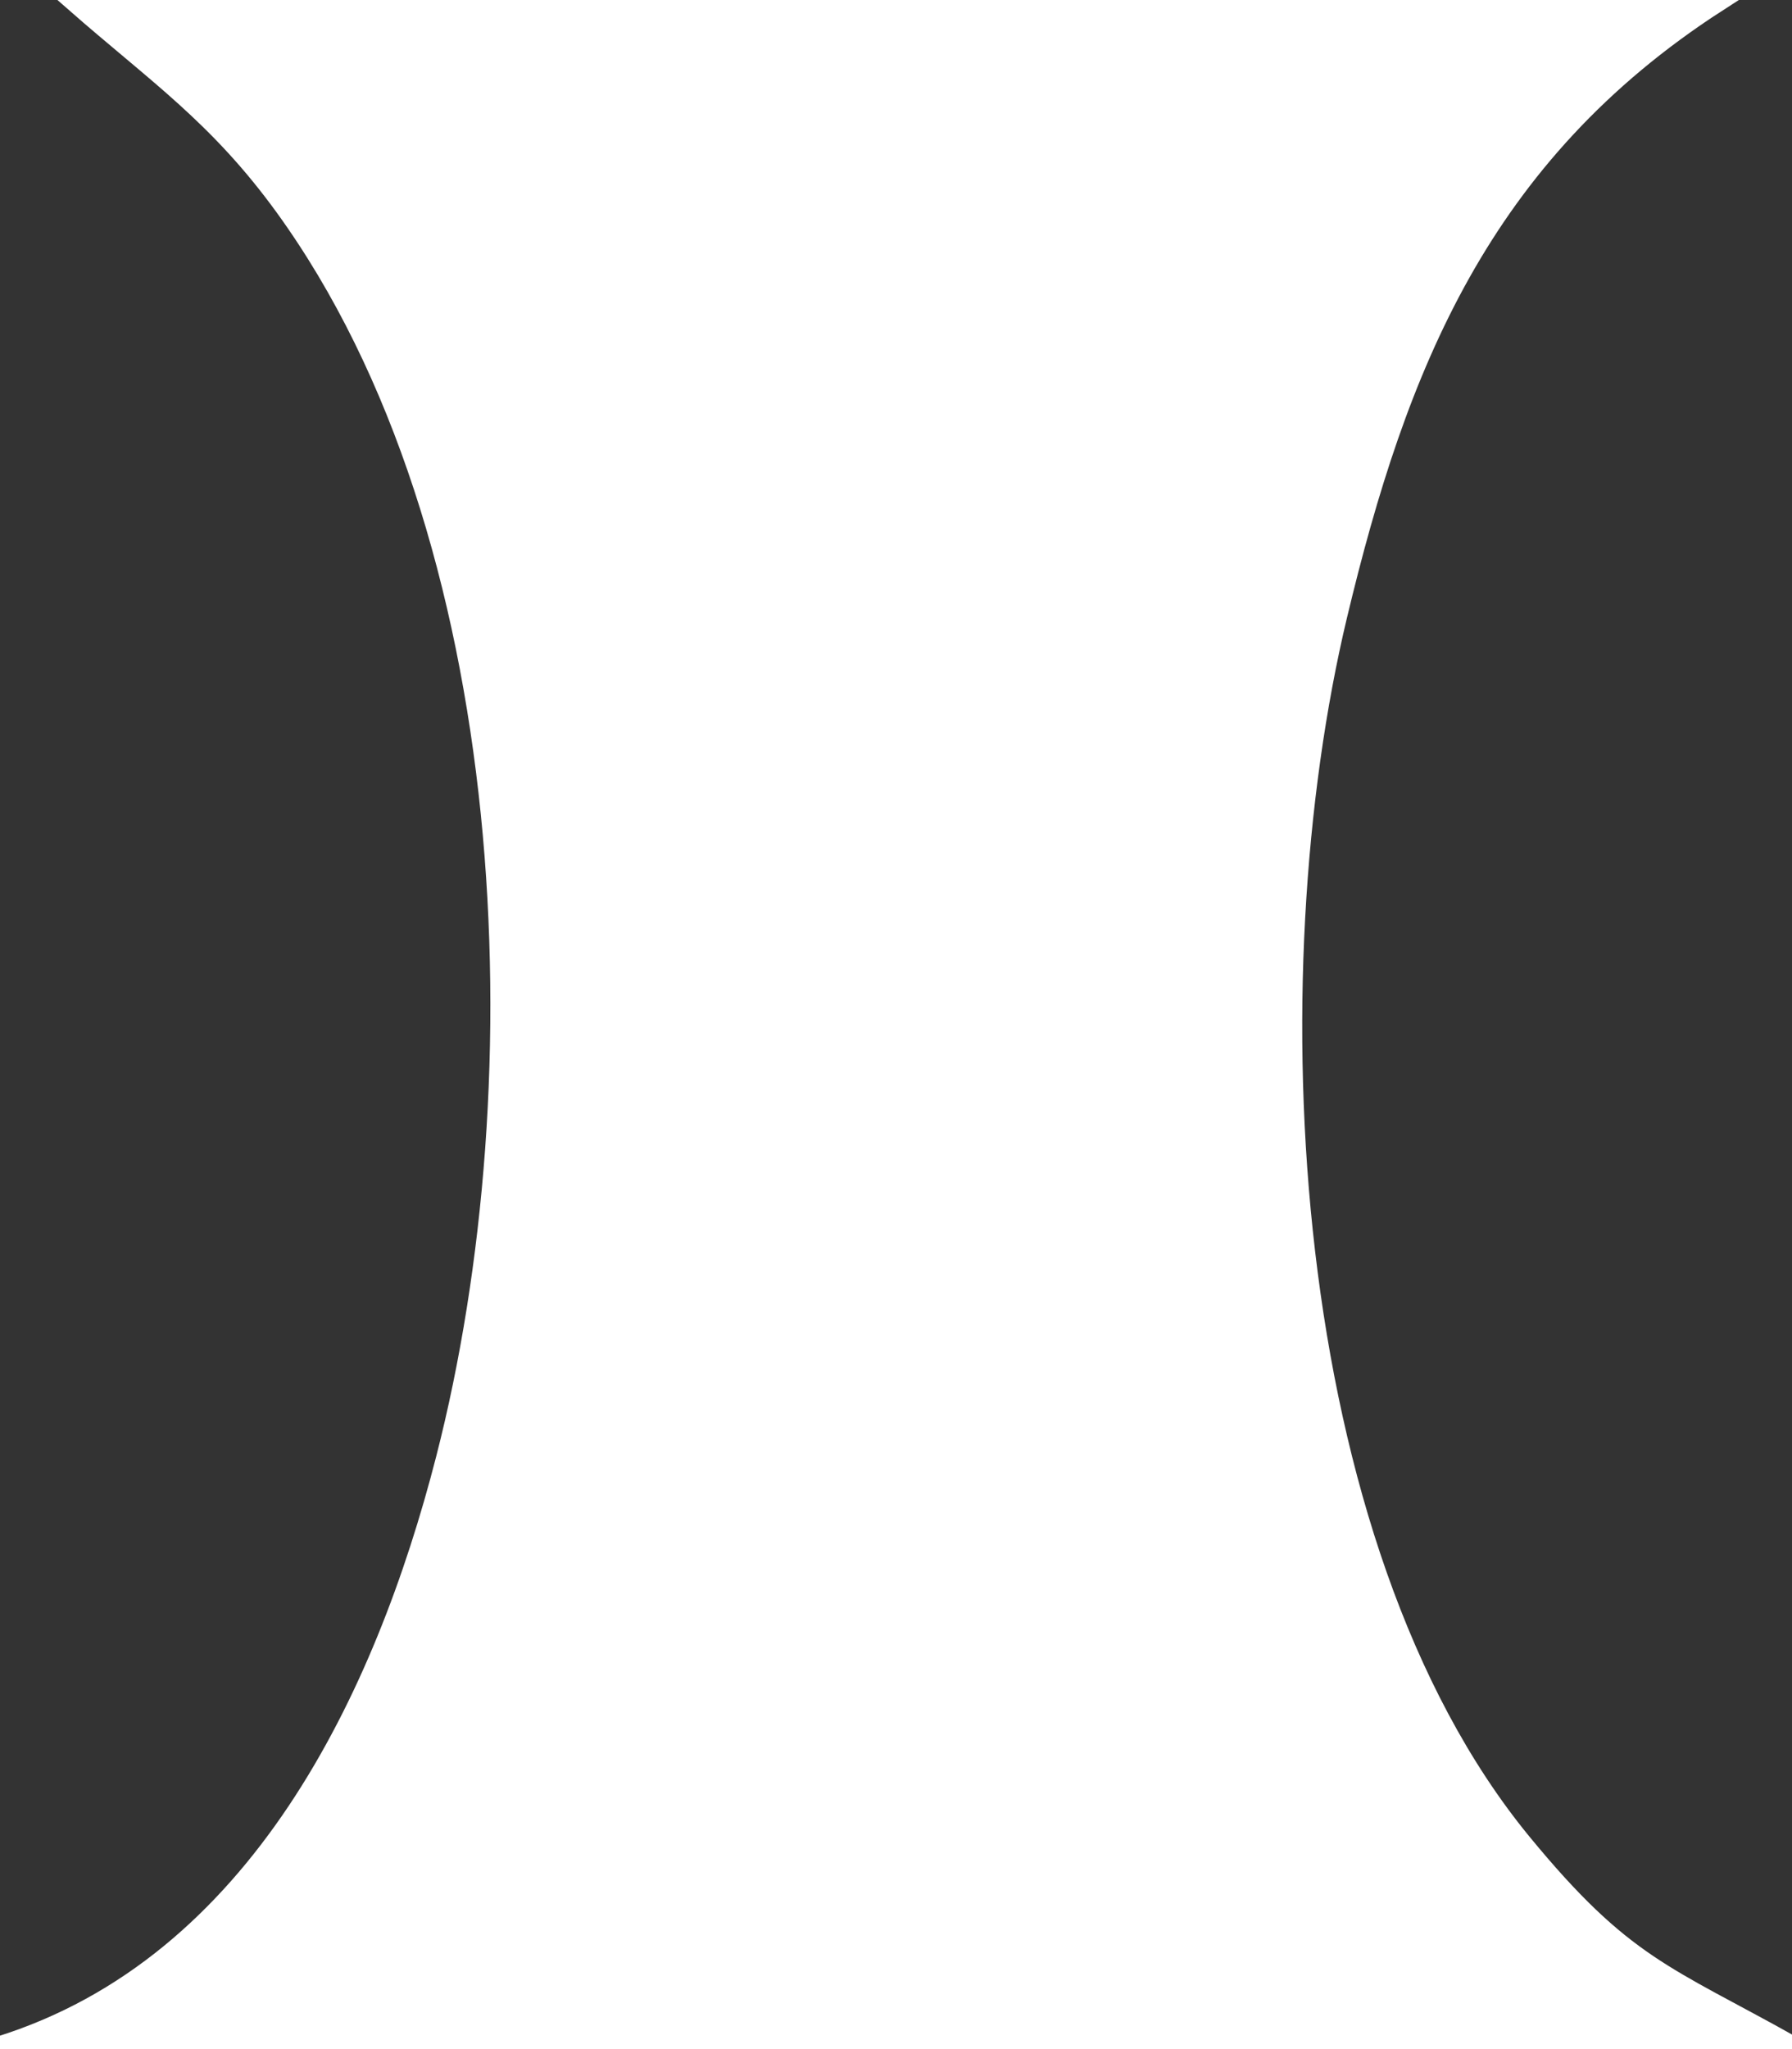 <svg xmlns="http://www.w3.org/2000/svg" width="70" height="80"><rect width="100%" height="100%" fill="#333333" stroke="none"/><path fill="#fff" stroke="#fff" d="M3 0h64c-9.27 5.99-12.54 14.27-14.87 24-3.38 14.13-2.37 36.31 7.21 48 3.99 4.86 5.65 5.2 10.66 8H0c10.2-3.17 15.14-13.74 17.52-23 3.82-14.86 2.97-36.2-6.31-49-2.6-3.58-5-5.19-8.21-8Z"/></svg>
